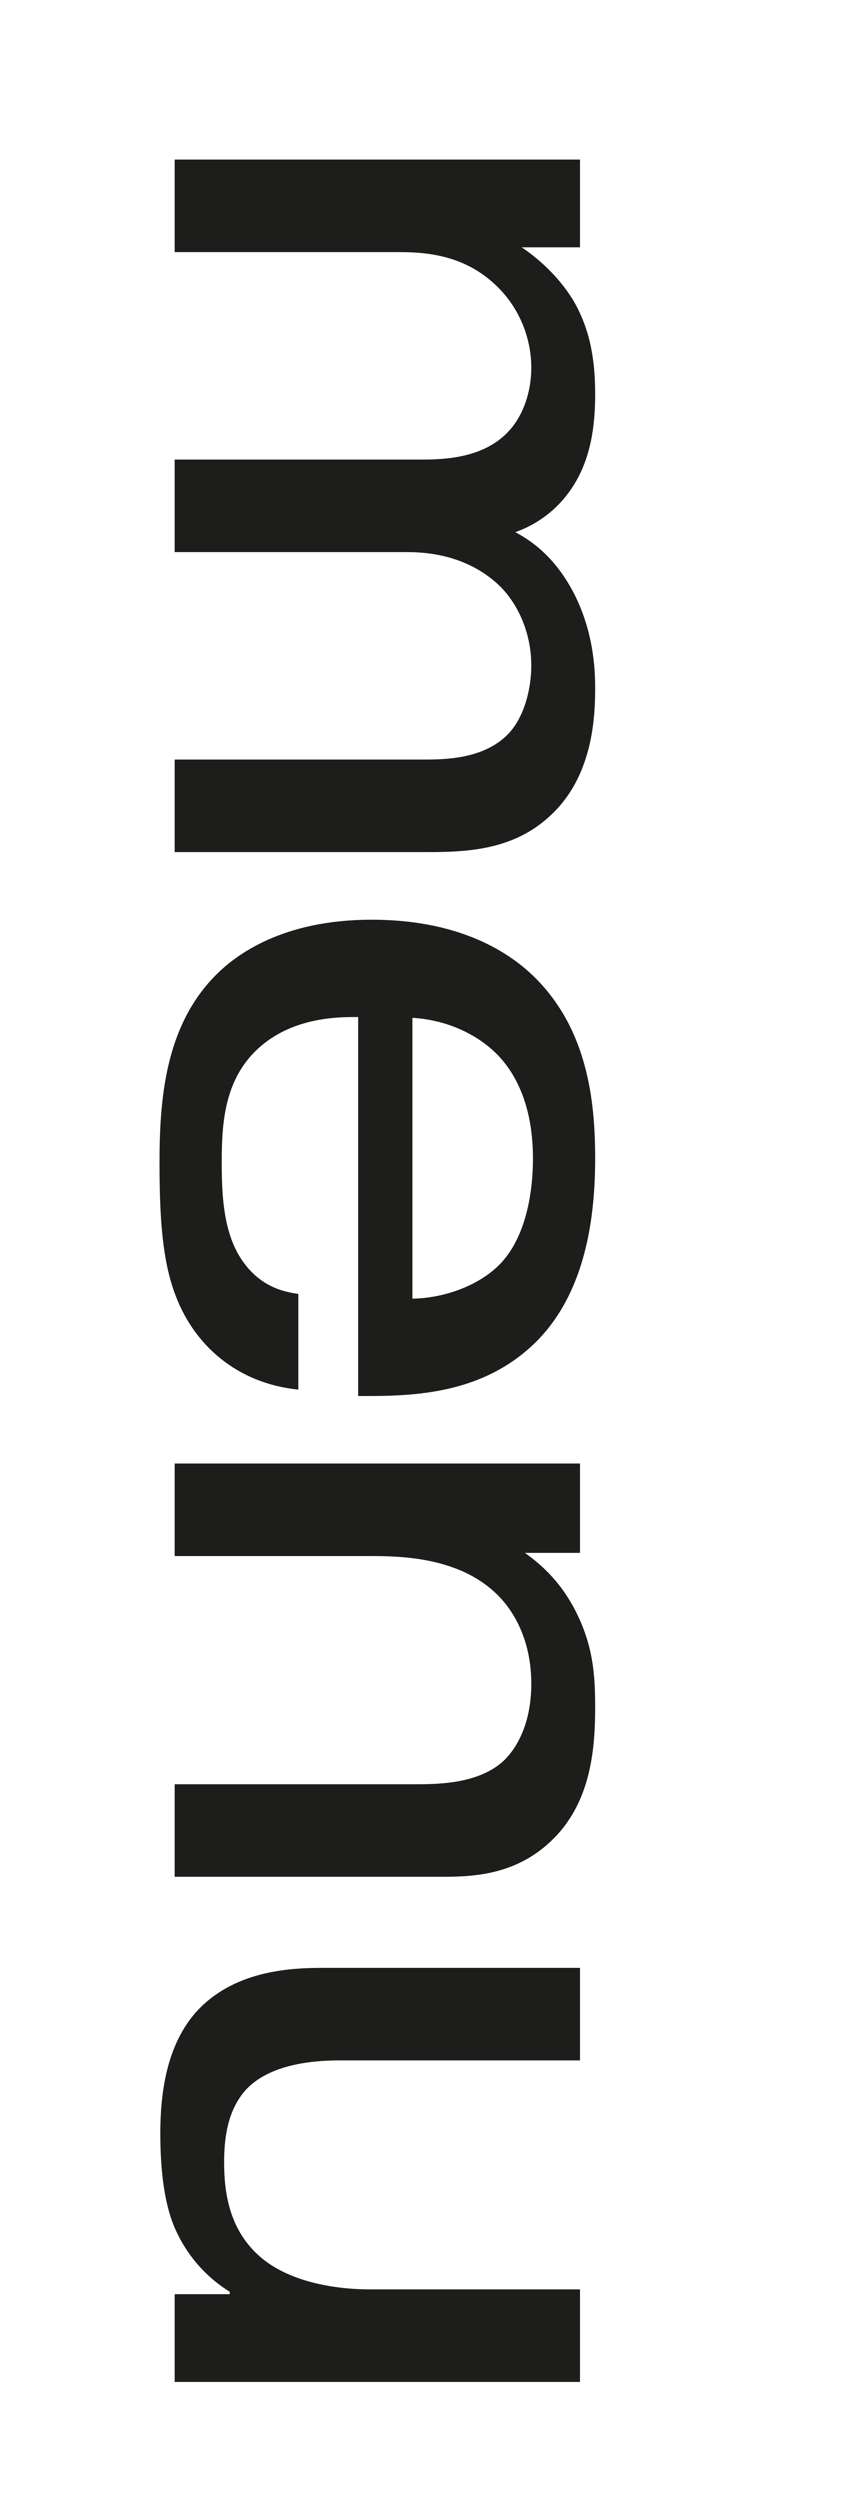 <svg width="16" height="47" viewBox="0 0 16 47" fill="none" xmlns="http://www.w3.org/2000/svg">
<path d="M10.905 3L3.284 3L3.284 4.74L7.529 4.74C8.099 4.74 8.759 4.83 9.314 5.355C9.734 5.745 9.989 6.315 9.989 6.915C9.989 7.365 9.839 7.8 9.584 8.085C9.134 8.595 8.414 8.64 7.949 8.64L3.284 8.64L3.284 10.38L7.664 10.38C8.549 10.38 9.104 10.725 9.419 11.04C9.809 11.445 9.989 12 9.989 12.51C9.989 12.96 9.854 13.5 9.539 13.815C9.089 14.265 8.384 14.28 7.979 14.28L3.284 14.28L3.284 16.02L8.069 16.02C8.924 16.02 9.809 15.945 10.499 15.18C11.159 14.445 11.19 13.425 11.19 12.93C11.19 12.375 11.1 11.745 10.77 11.115C10.47 10.56 10.11 10.23 9.689 10.005C10.274 9.795 10.62 9.405 10.815 9.075C11.145 8.52 11.19 7.875 11.19 7.41C11.19 6.825 11.114 6.24 10.8 5.685C10.559 5.265 10.169 4.89 9.809 4.65L10.905 4.65L10.905 3Z" fill="#1D1D1B"/>
<path d="M5.609 24.326C5.264 24.281 4.799 24.146 4.469 23.561C4.199 23.066 4.169 22.451 4.169 21.851C4.169 21.131 4.214 20.321 4.829 19.736C5.399 19.196 6.149 19.121 6.644 19.121L6.734 19.121L6.734 26.246L6.959 26.246C7.964 26.246 9.134 26.141 10.05 25.256C11.024 24.311 11.19 22.856 11.19 21.776C11.19 20.681 11.04 19.361 10.065 18.386C9.494 17.816 8.519 17.291 6.989 17.291C5.309 17.291 4.439 17.951 4.064 18.326C3.104 19.286 2.999 20.666 2.999 21.866C2.999 22.931 3.059 23.696 3.284 24.311C3.629 25.271 4.439 26.006 5.609 26.126L5.609 24.326ZM7.754 19.136C8.504 19.181 9.089 19.526 9.419 19.901C9.944 20.501 10.02 21.296 10.02 21.776C10.02 22.106 9.989 23.081 9.464 23.696C9.119 24.101 8.459 24.401 7.754 24.416L7.754 19.136Z" fill="#1D1D1B"/>
<path d="M10.905 27.515L3.284 27.515L3.284 29.255L7.019 29.255C7.709 29.255 8.699 29.33 9.359 29.99C9.689 30.32 9.989 30.875 9.989 31.655C9.989 32.585 9.569 33.005 9.479 33.095C8.984 33.56 8.174 33.545 7.724 33.545L3.284 33.545L3.284 35.285L8.294 35.285C8.909 35.285 9.734 35.255 10.425 34.55C11.114 33.845 11.19 32.87 11.19 32.09C11.19 31.46 11.145 30.92 10.815 30.275C10.559 29.78 10.229 29.45 9.869 29.195L10.905 29.195L10.905 27.515Z" fill="#1D1D1B"/>
<path d="M3.284 44.782L10.905 44.782L10.905 43.042L6.974 43.042C6.149 43.042 5.369 42.847 4.889 42.427C4.304 41.917 4.214 41.212 4.214 40.657C4.214 40.252 4.259 39.667 4.649 39.262C4.874 39.037 5.339 38.737 6.389 38.737L10.905 38.737L10.905 36.997L6.089 36.997C5.519 36.997 4.454 37.027 3.734 37.777C3.104 38.437 3.014 39.427 3.014 40.117C3.014 41.032 3.149 41.587 3.299 41.917C3.434 42.217 3.719 42.712 4.319 43.087L4.319 43.132L3.284 43.132L3.284 44.782Z" fill="#1D1D1B"/>
</svg>
